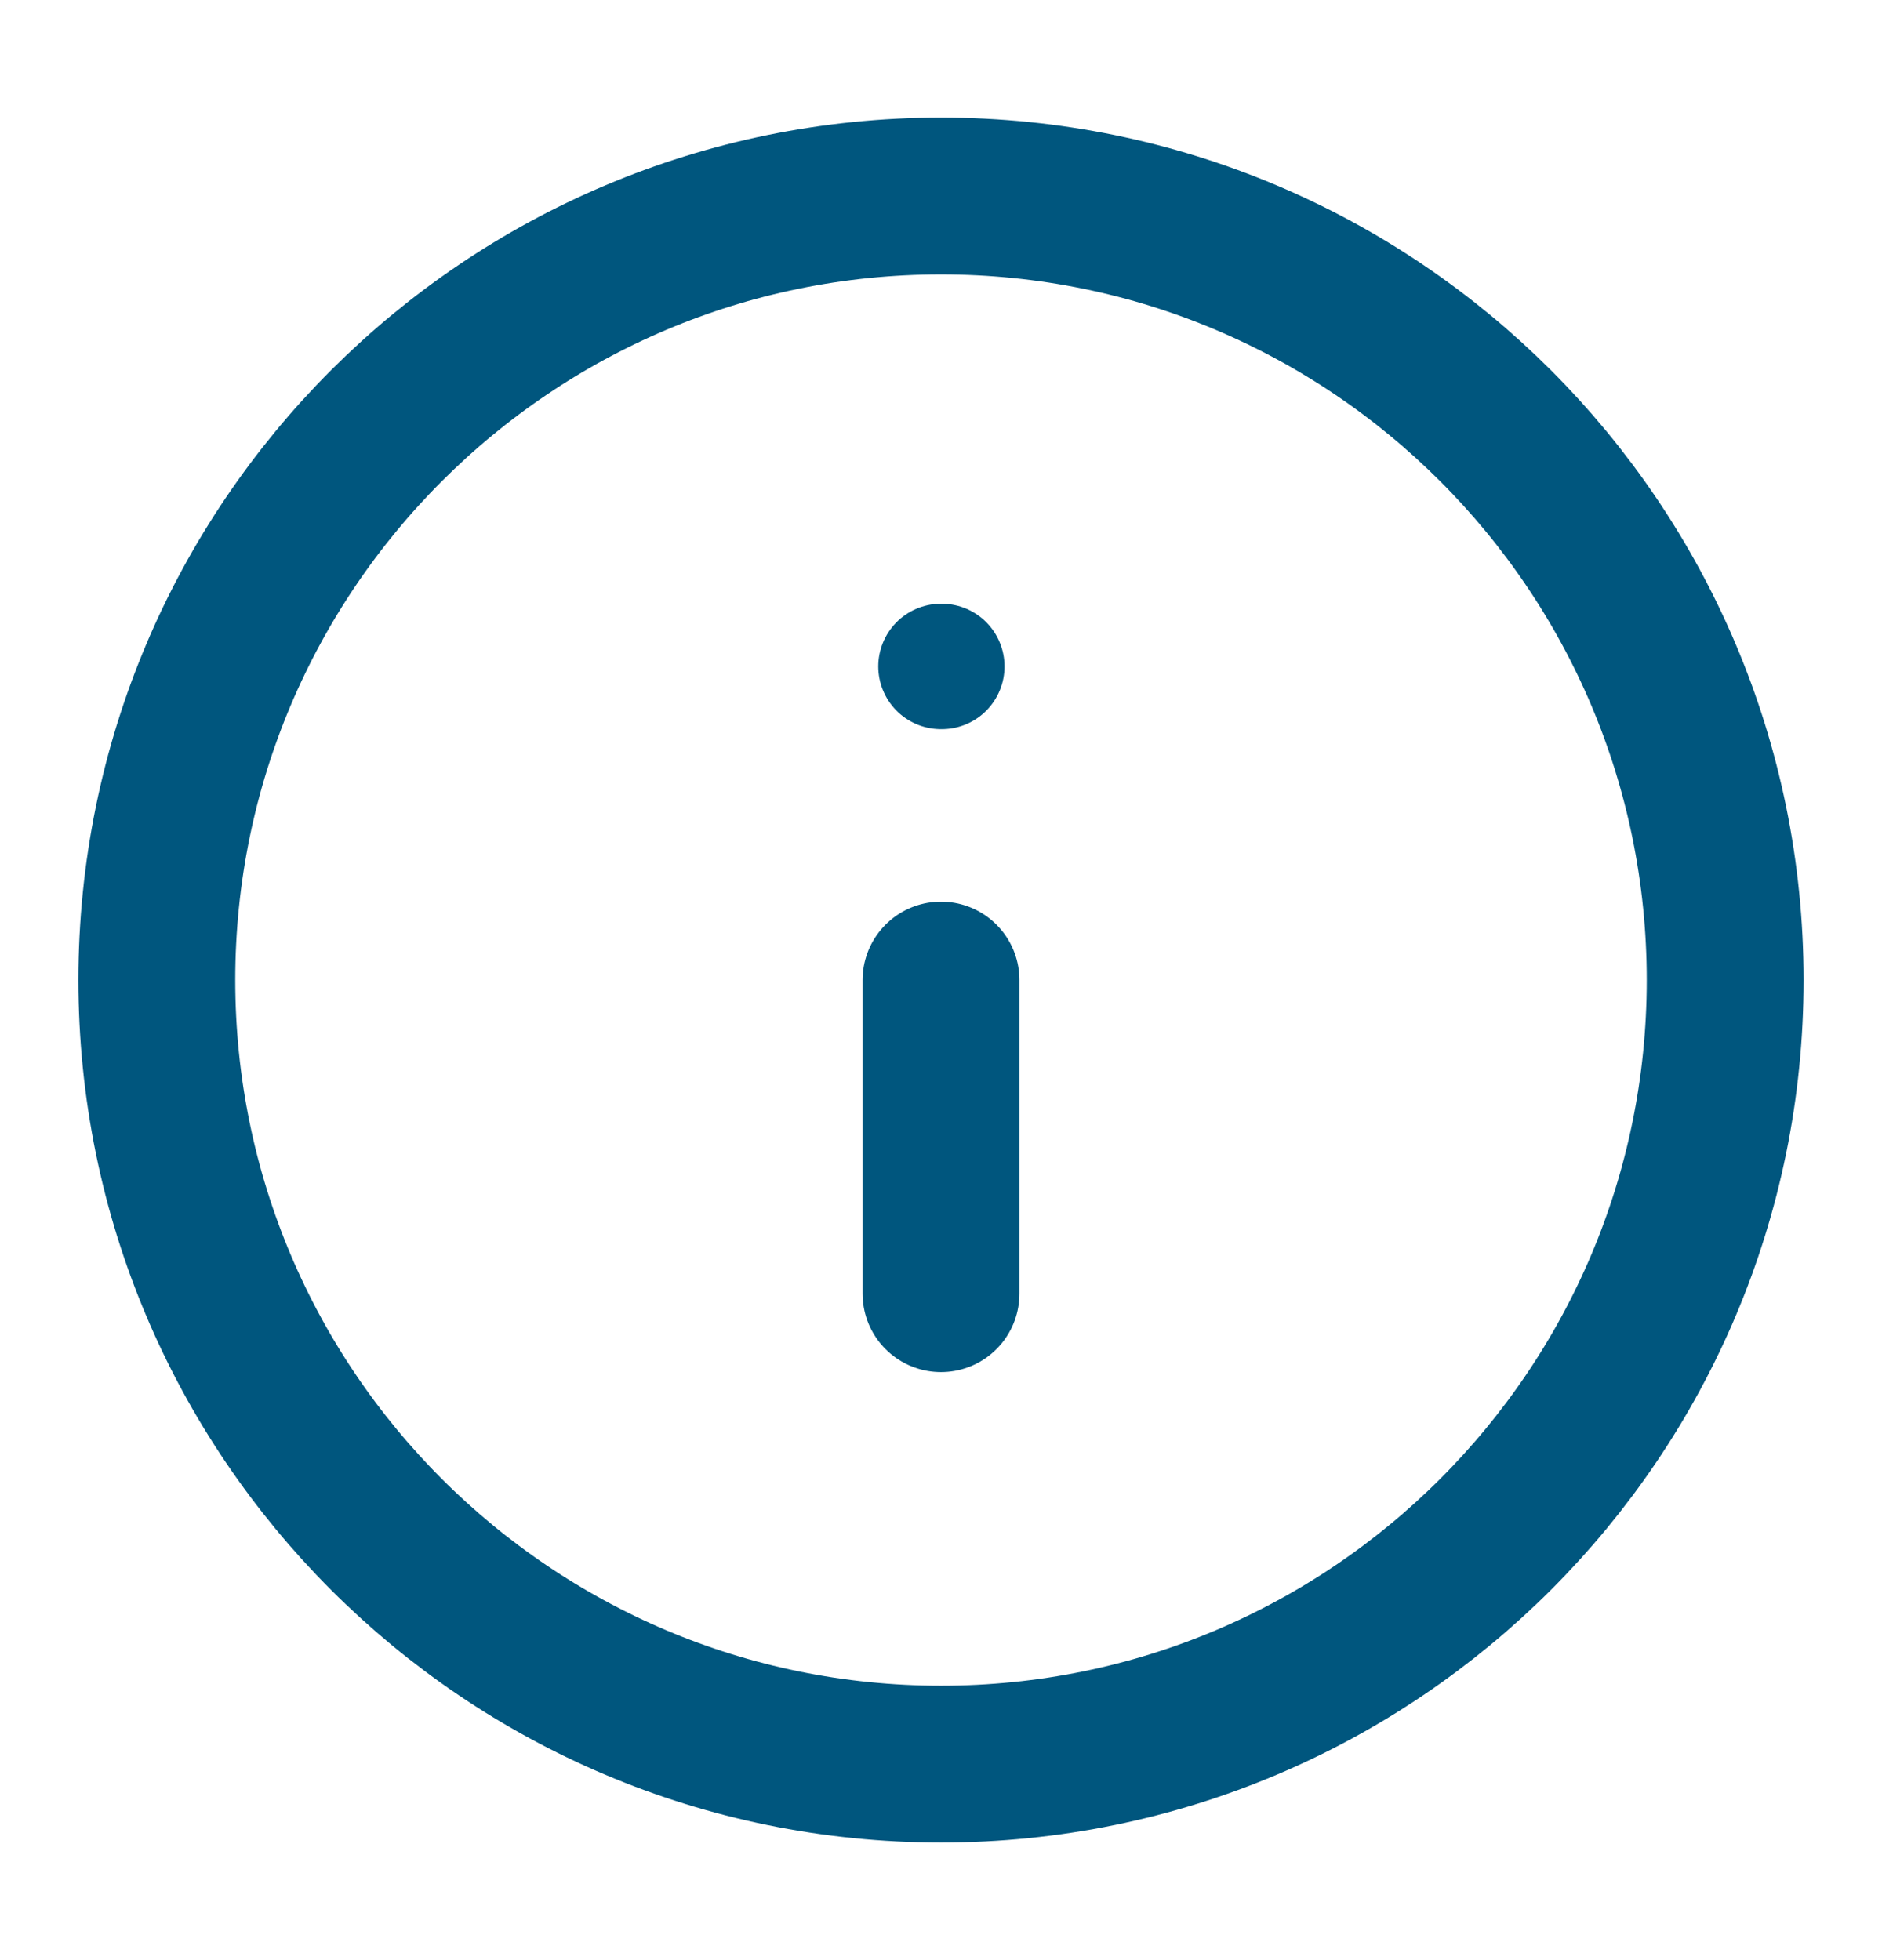 <svg width="24" height="25" viewBox="0 0 24 25" fill="none"
    xmlns="http://www.w3.org/2000/svg">
    <path d="M12 22.5C17.523 22.5 22 18.023 22 12.5C22 6.977 17.523 2.5 12 2.5C6.477 2.5 2 6.977 2 12.5C2 18.023 6.477 22.5 12 22.5Z" stroke="#00567E" stroke-width="2" stroke-linecap="round" stroke-linejoin="round"/>
    <path d="M12 16.5V12.5" stroke="#00567E" stroke-width="2" stroke-linecap="round" stroke-linejoin="round"/>
    <path d="M12 8.5H12.01" stroke="#00567E" stroke-width="1.6" stroke-linecap="round" stroke-linejoin="round"/>
</svg>
